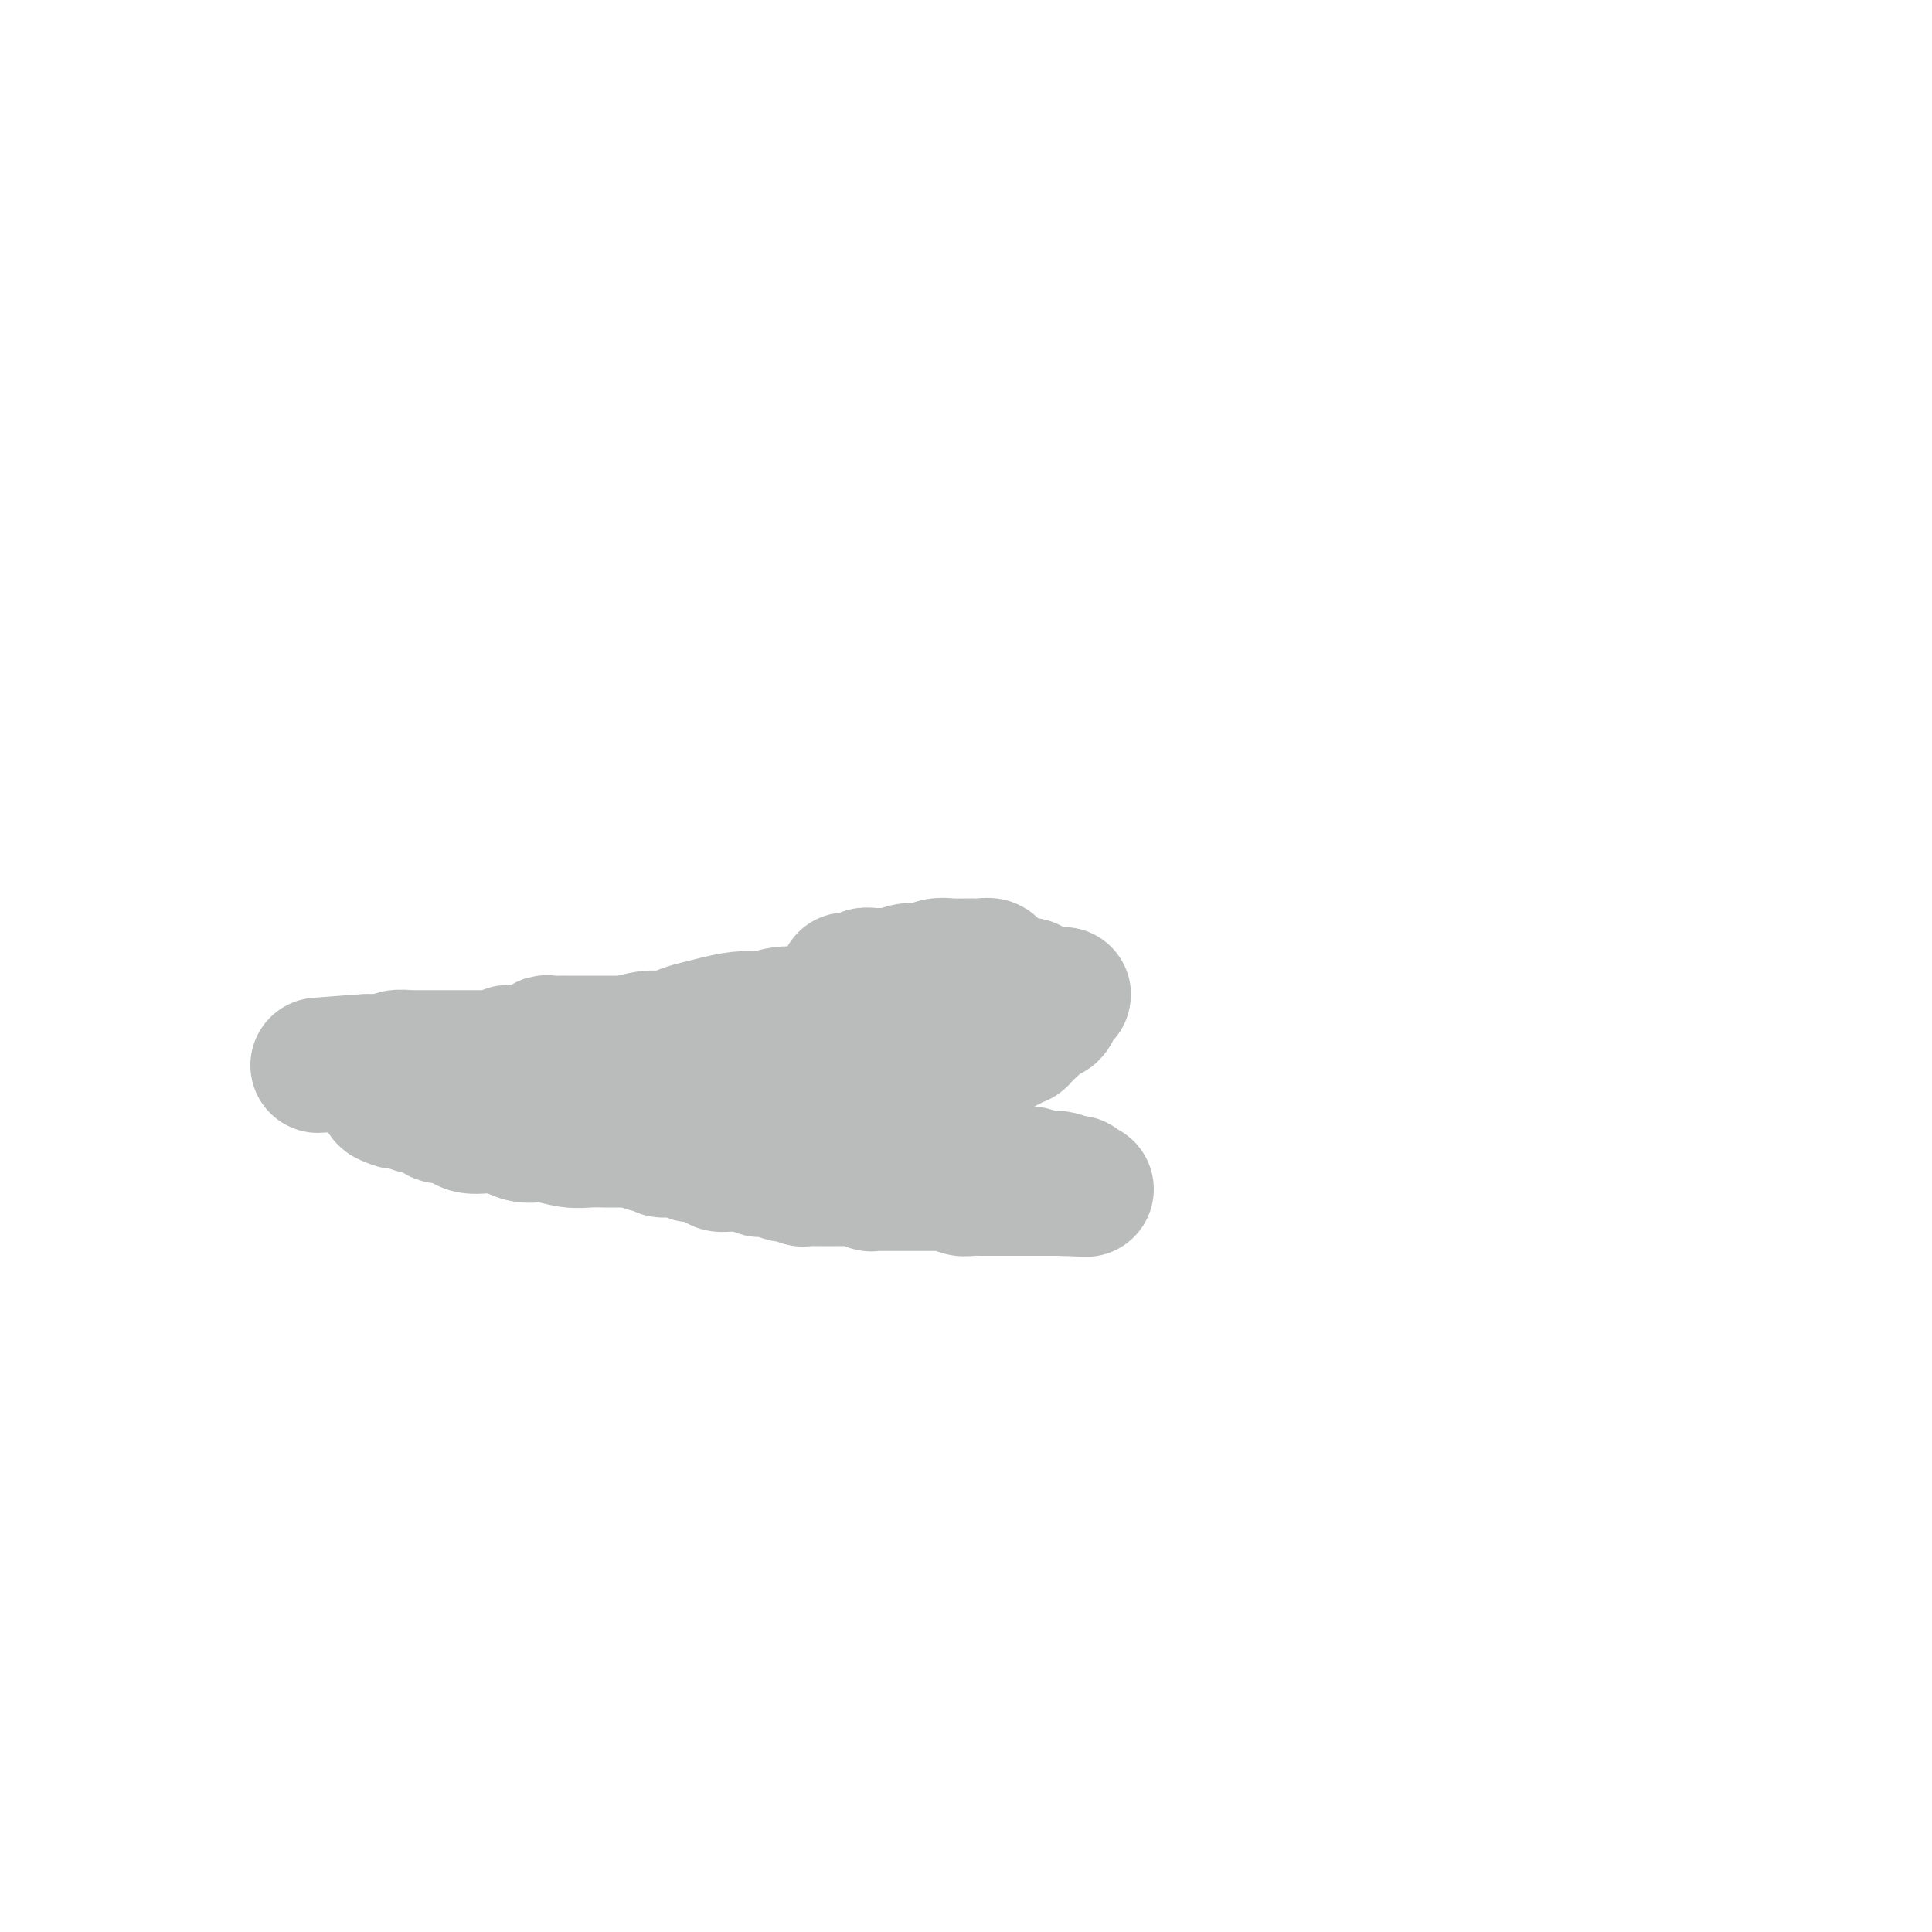 <svg viewBox='0 0 400 400' version='1.1' xmlns='http://www.w3.org/2000/svg' xmlns:xlink='http://www.w3.org/1999/xlink'><g fill='none' stroke='#BABBBB' stroke-width='28' stroke-linecap='round' stroke-linejoin='round'><path d='M118,231c0.331,-0.111 0.663,-0.222 1,0c0.337,0.222 0.681,0.778 1,1c0.319,0.222 0.614,0.111 1,0c0.386,-0.111 0.862,-0.222 1,0c0.138,0.222 -0.062,0.777 0,1c0.062,0.223 0.387,0.115 1,0c0.613,-0.115 1.514,-0.237 2,0c0.486,0.237 0.557,0.833 1,1c0.443,0.167 1.259,-0.095 2,0c0.741,0.095 1.406,0.548 2,1c0.594,0.452 1.116,0.904 2,1c0.884,0.096 2.129,-0.163 3,0c0.871,0.163 1.369,0.747 2,1c0.631,0.253 1.395,0.176 2,0c0.605,-0.176 1.050,-0.450 2,0c0.950,0.450 2.404,1.623 3,2c0.596,0.377 0.334,-0.042 1,0c0.666,0.042 2.261,0.546 3,1c0.739,0.454 0.622,0.857 1,1c0.378,0.143 1.252,0.024 2,0c0.748,-0.024 1.369,0.045 2,0c0.631,-0.045 1.272,-0.205 2,0c0.728,0.205 1.542,0.773 2,1c0.458,0.227 0.560,0.112 1,0c0.440,-0.112 1.217,-0.222 2,0c0.783,0.222 1.571,0.778 2,1c0.429,0.222 0.499,0.112 1,0c0.501,-0.112 1.435,-0.226 2,0c0.565,0.226 0.763,0.793 1,1c0.237,0.207 0.515,0.056 1,0c0.485,-0.056 1.177,-0.015 2,0c0.823,0.015 1.778,0.004 2,0c0.222,-0.004 -0.287,-0.001 0,0c0.287,0.001 1.371,-0.001 2,0c0.629,0.001 0.802,0.004 1,0c0.198,-0.004 0.420,-0.015 1,0c0.580,0.015 1.516,0.057 2,0c0.484,-0.057 0.515,-0.211 1,0c0.485,0.211 1.426,0.789 2,1c0.574,0.211 0.783,0.057 1,0c0.217,-0.057 0.443,-0.015 1,0c0.557,0.015 1.444,0.004 2,0c0.556,-0.004 0.782,-0.001 1,0c0.218,0.001 0.429,0.000 1,0c0.571,-0.000 1.501,-0.000 2,0c0.499,0.000 0.566,-0.000 1,0c0.434,0.000 1.233,0.000 2,0c0.767,-0.000 1.501,-0.001 2,0c0.499,0.001 0.763,0.004 1,0c0.237,-0.004 0.449,-0.015 1,0c0.551,0.015 1.443,0.057 2,0c0.557,-0.057 0.778,-0.211 1,0c0.222,0.211 0.444,0.789 1,1c0.556,0.211 1.444,0.057 2,0c0.556,-0.057 0.778,-0.015 1,0c0.222,0.015 0.443,0.004 1,0c0.557,-0.004 1.449,-0.001 2,0c0.551,0.001 0.763,0.000 1,0c0.237,-0.000 0.501,-0.000 1,0c0.499,0.000 1.233,0.000 2,0c0.767,-0.000 1.567,-0.000 2,0c0.433,0.000 0.497,0.000 1,0c0.503,-0.000 1.443,-0.000 2,0c0.557,0.000 0.731,0.000 1,0c0.269,-0.000 0.633,-0.000 1,0c0.367,0.000 0.738,0.000 1,0c0.262,-0.000 0.417,-0.000 1,0c0.583,0.000 1.595,0.000 2,0c0.405,-0.000 0.202,-0.000 0,0'/><path d='M220,246c9.156,0.447 3.047,0.063 1,0c-2.047,-0.063 -0.032,0.194 1,0c1.032,-0.194 1.082,-0.841 1,-1c-0.082,-0.159 -0.296,0.169 -1,0c-0.704,-0.169 -1.898,-0.834 -3,-1c-1.102,-0.166 -2.112,0.167 -3,0c-0.888,-0.167 -1.653,-0.833 -3,-1c-1.347,-0.167 -3.277,0.166 -5,0c-1.723,-0.166 -3.241,-0.829 -5,-1c-1.759,-0.171 -3.759,0.151 -5,0c-1.241,-0.151 -1.724,-0.776 -3,-1c-1.276,-0.224 -3.346,-0.046 -5,0c-1.654,0.046 -2.894,-0.039 -4,0c-1.106,0.039 -2.080,0.203 -3,0c-0.920,-0.203 -1.787,-0.772 -3,-1c-1.213,-0.228 -2.774,-0.114 -4,0c-1.226,0.114 -2.118,0.227 -3,0c-0.882,-0.227 -1.753,-0.793 -3,-1c-1.247,-0.207 -2.869,-0.056 -4,0c-1.131,0.056 -1.773,0.015 -3,0c-1.227,-0.015 -3.041,-0.004 -4,0c-0.959,0.004 -1.063,0.001 -2,0c-0.937,-0.001 -2.708,0.001 -4,0c-1.292,-0.001 -2.104,-0.004 -3,0c-0.896,0.004 -1.874,0.015 -3,0c-1.126,-0.015 -2.399,-0.057 -3,0c-0.601,0.057 -0.528,0.212 -1,0c-0.472,-0.212 -1.488,-0.793 -2,-1c-0.512,-0.207 -0.519,-0.042 -1,0c-0.481,0.042 -1.437,-0.041 -2,0c-0.563,0.041 -0.732,0.204 -1,0c-0.268,-0.204 -0.635,-0.774 -1,-1c-0.365,-0.226 -0.730,-0.106 -1,0c-0.270,0.106 -0.446,0.198 -1,0c-0.554,-0.198 -1.485,-0.687 -2,-1c-0.515,-0.313 -0.613,-0.451 -1,-1c-0.387,-0.549 -1.062,-1.508 -2,-2c-0.938,-0.492 -2.138,-0.517 -3,-1c-0.862,-0.483 -1.385,-1.424 -2,-2c-0.615,-0.576 -1.320,-0.785 -2,-1c-0.680,-0.215 -1.334,-0.435 -2,-1c-0.666,-0.565 -1.344,-1.476 -2,-2c-0.656,-0.524 -1.289,-0.661 -2,-1c-0.711,-0.339 -1.500,-0.879 -2,-1c-0.500,-0.121 -0.712,0.179 -1,0c-0.288,-0.179 -0.652,-0.837 -1,-1c-0.348,-0.163 -0.678,0.167 -1,0c-0.322,-0.167 -0.634,-0.833 -1,-1c-0.366,-0.167 -0.785,0.165 -1,0c-0.215,-0.165 -0.227,-0.828 0,-1c0.227,-0.172 0.694,0.146 1,0c0.306,-0.146 0.451,-0.756 1,-1c0.549,-0.244 1.501,-0.121 2,0c0.499,0.121 0.547,0.239 1,0c0.453,-0.239 1.313,-0.834 2,-1c0.687,-0.166 1.201,0.096 2,0c0.799,-0.096 1.883,-0.551 3,-1c1.117,-0.449 2.266,-0.891 3,-1c0.734,-0.109 1.053,0.114 2,0c0.947,-0.114 2.522,-0.566 4,-1c1.478,-0.434 2.861,-0.851 4,-1c1.139,-0.149 2.036,-0.028 3,0c0.964,0.028 1.995,-0.035 3,0c1.005,0.035 1.984,0.168 3,0c1.016,-0.168 2.070,-0.636 3,-1c0.930,-0.364 1.737,-0.623 3,-1c1.263,-0.377 2.982,-0.871 4,-1c1.018,-0.129 1.337,0.109 2,0c0.663,-0.109 1.671,-0.564 3,-1c1.329,-0.436 2.978,-0.852 4,-1c1.022,-0.148 1.418,-0.029 2,0c0.582,0.029 1.349,-0.031 2,0c0.651,0.031 1.186,0.152 2,0c0.814,-0.152 1.907,-0.576 3,-1'/><path d='M171,209c9.656,-1.796 2.796,-0.285 1,0c-1.796,0.285 1.471,-0.655 3,-1c1.529,-0.345 1.319,-0.096 2,0c0.681,0.096 2.253,0.040 3,0c0.747,-0.040 0.668,-0.062 1,0c0.332,0.062 1.075,0.209 2,0c0.925,-0.209 2.034,-0.774 3,-1c0.966,-0.226 1.791,-0.113 2,0c0.209,0.113 -0.199,0.225 0,0c0.199,-0.225 1.004,-0.788 1,-1c-0.004,-0.212 -0.817,-0.072 -1,0c-0.183,0.072 0.263,0.074 0,0c-0.263,-0.074 -1.234,-0.226 -2,0c-0.766,0.226 -1.328,0.831 -2,1c-0.672,0.169 -1.454,-0.099 -2,0c-0.546,0.099 -0.855,0.565 -2,1c-1.145,0.435 -3.125,0.838 -4,1c-0.875,0.162 -0.645,0.082 -1,0c-0.355,-0.082 -1.294,-0.166 -2,0c-0.706,0.166 -1.178,0.580 -2,1c-0.822,0.420 -1.993,0.844 -3,1c-1.007,0.156 -1.851,0.045 -3,0c-1.149,-0.045 -2.604,-0.023 -4,0c-1.396,0.023 -2.734,0.047 -4,0c-1.266,-0.047 -2.461,-0.166 -4,0c-1.539,0.166 -3.424,0.618 -5,1c-1.576,0.382 -2.843,0.695 -4,1c-1.157,0.305 -2.203,0.604 -3,1c-0.797,0.396 -1.345,0.891 -2,1c-0.655,0.109 -1.418,-0.166 -2,0c-0.582,0.166 -0.984,0.773 -1,1c-0.016,0.227 0.355,0.075 1,0c0.645,-0.075 1.564,-0.072 2,0c0.436,0.072 0.388,0.212 1,0c0.612,-0.212 1.883,-0.775 3,-1c1.117,-0.225 2.080,-0.113 3,0c0.920,0.113 1.797,0.226 3,0c1.203,-0.226 2.733,-0.793 4,-1c1.267,-0.207 2.272,-0.056 4,0c1.728,0.056 4.178,0.015 6,0c1.822,-0.015 3.015,-0.004 5,0c1.985,0.004 4.762,0.001 7,0c2.238,-0.001 3.937,-0.000 6,0c2.063,0.000 4.492,0.000 7,0c2.508,-0.000 5.096,-0.001 7,0c1.904,0.001 3.122,0.004 5,0c1.878,-0.004 4.414,-0.016 6,0c1.586,0.016 2.223,0.060 3,0c0.777,-0.060 1.694,-0.223 2,0c0.306,0.223 -0.001,0.833 0,1c0.001,0.167 0.309,-0.110 0,0c-0.309,0.110 -1.236,0.607 -2,1c-0.764,0.393 -1.367,0.683 -2,1c-0.633,0.317 -1.296,0.661 -2,1c-0.704,0.339 -1.448,0.673 -2,1c-0.552,0.327 -0.913,0.647 -2,1c-1.087,0.353 -2.899,0.739 -4,1c-1.101,0.261 -1.492,0.395 -2,1c-0.508,0.605 -1.132,1.679 -2,2c-0.868,0.321 -1.980,-0.111 -3,0c-1.020,0.111 -1.950,0.766 -3,1c-1.050,0.234 -2.222,0.049 -3,0c-0.778,-0.049 -1.164,0.039 -2,0c-0.836,-0.039 -2.122,-0.207 -3,0c-0.878,0.207 -1.348,0.787 -2,1c-0.652,0.213 -1.485,0.058 -2,0c-0.515,-0.058 -0.713,-0.018 -1,0c-0.287,0.018 -0.665,0.015 -1,0c-0.335,-0.015 -0.629,-0.043 -1,0c-0.371,0.043 -0.820,0.155 -1,0c-0.180,-0.155 -0.090,-0.578 0,-1'/><path d='M171,225c-3.581,-0.034 -1.534,-0.620 -1,-1c0.534,-0.380 -0.446,-0.553 -1,-1c-0.554,-0.447 -0.681,-1.167 -1,-2c-0.319,-0.833 -0.830,-1.777 -1,-2c-0.170,-0.223 0.000,0.276 0,0c-0.000,-0.276 -0.171,-1.328 0,-2c0.171,-0.672 0.683,-0.965 1,-1c0.317,-0.035 0.439,0.186 1,0c0.561,-0.186 1.561,-0.781 2,-1c0.439,-0.219 0.318,-0.062 1,0c0.682,0.062 2.166,0.031 3,0c0.834,-0.031 1.017,-0.061 2,0c0.983,0.061 2.766,0.212 4,0c1.234,-0.212 1.920,-0.789 3,-1c1.080,-0.211 2.554,-0.057 4,0c1.446,0.057 2.864,0.015 4,0c1.136,-0.015 1.989,-0.005 3,0c1.011,0.005 2.181,0.005 3,0c0.819,-0.005 1.288,-0.015 2,0c0.712,0.015 1.666,0.057 2,0c0.334,-0.057 0.048,-0.211 0,0c-0.048,0.211 0.142,0.789 0,1c-0.142,0.211 -0.616,0.057 -1,0c-0.384,-0.057 -0.676,-0.015 -1,0c-0.324,0.015 -0.678,0.004 -1,0c-0.322,-0.004 -0.613,-0.001 -1,0c-0.387,0.001 -0.870,0.002 -1,0c-0.130,-0.002 0.094,-0.005 0,0c-0.094,0.005 -0.504,0.017 -1,0c-0.496,-0.017 -1.077,-0.064 -1,0c0.077,0.064 0.812,0.240 1,0c0.188,-0.240 -0.171,-0.894 0,-1c0.171,-0.106 0.871,0.336 1,0c0.129,-0.336 -0.315,-1.452 0,-2c0.315,-0.548 1.389,-0.529 2,-1c0.611,-0.471 0.760,-1.432 1,-2c0.240,-0.568 0.571,-0.745 1,-1c0.429,-0.255 0.957,-0.590 1,-1c0.043,-0.410 -0.398,-0.894 0,-1c0.398,-0.106 1.634,0.168 2,0c0.366,-0.168 -0.138,-0.777 0,-1c0.138,-0.223 0.916,-0.060 1,0c0.084,0.060 -0.528,0.016 -1,0c-0.472,-0.016 -0.804,-0.005 -1,0c-0.196,0.005 -0.256,0.002 -1,0c-0.744,-0.002 -2.174,-0.003 -3,0c-0.826,0.003 -1.050,0.011 -2,0c-0.950,-0.011 -2.628,-0.041 -4,0c-1.372,0.041 -2.439,0.155 -4,0c-1.561,-0.155 -3.617,-0.577 -5,-1c-1.383,-0.423 -2.092,-0.845 -3,-1c-0.908,-0.155 -2.014,-0.042 -3,0c-0.986,0.042 -1.853,0.012 -2,0c-0.147,-0.012 0.427,-0.006 1,0'/><path d='M177,203c-3.986,-0.248 -0.450,0.131 1,0c1.450,-0.131 0.814,-0.771 1,-1c0.186,-0.229 1.193,-0.046 2,0c0.807,0.046 1.413,-0.044 2,0c0.587,0.044 1.156,0.222 2,0c0.844,-0.222 1.963,-0.844 3,-1c1.037,-0.156 1.993,0.155 3,0c1.007,-0.155 2.067,-0.775 3,-1c0.933,-0.225 1.739,-0.056 3,0c1.261,0.056 2.976,0.000 4,0c1.024,-0.000 1.358,0.056 2,0c0.642,-0.056 1.594,-0.225 2,0c0.406,0.225 0.268,0.844 0,1c-0.268,0.156 -0.664,-0.151 -1,0c-0.336,0.151 -0.612,0.761 -1,1c-0.388,0.239 -0.890,0.106 -1,0c-0.110,-0.106 0.171,-0.186 0,0c-0.171,0.186 -0.793,0.638 -1,1c-0.207,0.362 0.003,0.633 0,1c-0.003,0.367 -0.218,0.830 0,1c0.218,0.170 0.869,0.045 1,0c0.131,-0.045 -0.259,-0.012 0,0c0.259,0.012 1.168,0.003 2,0c0.832,-0.003 1.589,-0.001 2,0c0.411,0.001 0.477,0.000 1,0c0.523,-0.000 1.501,-0.000 2,0c0.499,0.000 0.517,0.000 1,0c0.483,-0.000 1.432,-0.001 2,0c0.568,0.001 0.756,0.004 1,0c0.244,-0.004 0.546,-0.015 1,0c0.454,0.015 1.061,0.057 1,0c-0.061,-0.057 -0.791,-0.211 -1,0c-0.209,0.211 0.101,0.789 0,1c-0.101,0.211 -0.615,0.057 -1,0c-0.385,-0.057 -0.643,-0.016 -1,0c-0.357,0.016 -0.813,0.008 -1,0c-0.187,-0.008 -0.105,-0.016 0,0c0.105,0.016 0.234,0.057 0,0c-0.234,-0.057 -0.830,-0.211 -1,0c-0.170,0.211 0.087,0.789 0,1c-0.087,0.211 -0.516,0.056 -1,0c-0.484,-0.056 -1.021,-0.014 -1,0c0.021,0.014 0.600,-0.000 1,0c0.400,0.000 0.622,0.014 1,0c0.378,-0.014 0.912,-0.056 1,0c0.088,0.056 -0.271,0.211 0,0c0.271,-0.211 1.172,-0.789 2,-1c0.828,-0.211 1.585,-0.056 2,0c0.415,0.056 0.490,0.015 1,0c0.510,-0.015 1.454,-0.002 2,0c0.546,0.002 0.693,-0.008 1,0c0.307,0.008 0.773,0.033 1,0c0.227,-0.033 0.215,-0.124 0,0c-0.215,0.124 -0.633,0.464 -1,1c-0.367,0.536 -0.684,1.268 -1,2'/><path d='M218,209c-0.273,0.642 -0.454,0.746 -1,1c-0.546,0.254 -1.456,0.659 -2,1c-0.544,0.341 -0.723,0.617 -1,1c-0.277,0.383 -0.652,0.873 -1,1c-0.348,0.127 -0.670,-0.110 -1,0c-0.330,0.110 -0.667,0.565 -1,1c-0.333,0.435 -0.662,0.849 -1,1c-0.338,0.151 -0.684,0.041 -1,0c-0.316,-0.041 -0.603,-0.011 -1,0c-0.397,0.011 -0.905,0.004 -1,0c-0.095,-0.004 0.224,-0.005 0,0c-0.224,0.005 -0.992,0.015 -1,0c-0.008,-0.015 0.745,-0.057 1,0c0.255,0.057 0.013,0.211 0,0c-0.013,-0.211 0.204,-0.789 0,-1c-0.204,-0.211 -0.828,-0.057 -1,0c-0.172,0.057 0.107,0.016 0,0c-0.107,-0.016 -0.601,-0.007 -1,0c-0.399,0.007 -0.705,0.012 -1,0c-0.295,-0.012 -0.579,-0.042 -1,0c-0.421,0.042 -0.977,0.155 -1,0c-0.023,-0.155 0.489,-0.577 1,-1'/><path d='M203,213c-0.845,-0.266 0.543,0.068 1,0c0.457,-0.068 -0.019,-0.539 0,-1c0.019,-0.461 0.531,-0.911 1,-1c0.469,-0.089 0.895,0.182 1,0c0.105,-0.182 -0.111,-0.819 0,-1c0.111,-0.181 0.547,0.094 1,0c0.453,-0.094 0.921,-0.557 1,-1c0.079,-0.443 -0.230,-0.865 0,-1c0.230,-0.135 1.000,0.017 1,0c-0.000,-0.017 -0.771,-0.202 -1,0c-0.229,0.202 0.083,0.790 0,1c-0.083,0.210 -0.561,0.043 -1,0c-0.439,-0.043 -0.839,0.040 -1,0c-0.161,-0.040 -0.085,-0.203 0,0c0.085,0.203 0.177,0.772 0,1c-0.177,0.228 -0.623,0.113 -1,0c-0.377,-0.113 -0.685,-0.226 -1,0c-0.315,0.226 -0.636,0.792 -1,1c-0.364,0.208 -0.771,0.060 -1,0c-0.229,-0.060 -0.281,-0.031 -1,0c-0.719,0.031 -2.106,0.065 -3,0c-0.894,-0.065 -1.296,-0.228 -2,0c-0.704,0.228 -1.709,0.846 -3,1c-1.291,0.154 -2.866,-0.154 -4,0c-1.134,0.154 -1.825,0.772 -3,1c-1.175,0.228 -2.832,0.065 -4,0c-1.168,-0.065 -1.847,-0.031 -3,0c-1.153,0.031 -2.780,0.060 -4,0c-1.220,-0.060 -2.032,-0.208 -3,0c-0.968,0.208 -2.092,0.774 -3,1c-0.908,0.226 -1.599,0.113 -2,0c-0.401,-0.113 -0.511,-0.226 -1,0c-0.489,0.226 -1.356,0.793 -2,1c-0.644,0.207 -1.064,0.055 -1,0c0.064,-0.055 0.613,-0.014 1,0c0.387,0.014 0.613,-0.000 1,0c0.387,0.000 0.934,0.015 1,0c0.066,-0.015 -0.351,-0.060 0,0c0.351,0.060 1.470,0.226 2,0c0.530,-0.226 0.472,-0.844 1,-1c0.528,-0.156 1.642,0.150 2,0c0.358,-0.150 -0.041,-0.757 0,-1c0.041,-0.243 0.520,-0.121 1,0'/><path d='M172,213c1.546,-0.249 0.911,0.129 1,0c0.089,-0.129 0.901,-0.763 1,-1c0.099,-0.237 -0.514,-0.075 -1,0c-0.486,0.075 -0.843,0.062 -1,0c-0.157,-0.062 -0.114,-0.174 -1,0c-0.886,0.174 -2.702,0.635 -4,1c-1.298,0.365 -2.079,0.634 -3,1c-0.921,0.366 -1.982,0.831 -3,1c-1.018,0.169 -1.992,0.044 -3,0c-1.008,-0.044 -2.051,-0.008 -3,0c-0.949,0.008 -1.804,-0.012 -3,0c-1.196,0.012 -2.732,0.056 -4,0c-1.268,-0.056 -2.268,-0.211 -3,0c-0.732,0.211 -1.196,0.789 -2,1c-0.804,0.211 -1.948,0.057 -3,0c-1.052,-0.057 -2.011,-0.015 -3,0c-0.989,0.015 -2.008,0.004 -3,0c-0.992,-0.004 -1.959,-0.001 -3,0c-1.041,0.001 -2.158,0.000 -3,0c-0.842,-0.000 -1.409,-0.000 -2,0c-0.591,0.000 -1.205,0.000 -2,0c-0.795,-0.000 -1.771,-0.000 -2,0c-0.229,0.000 0.289,-0.000 0,0c-0.289,0.000 -1.383,0.000 -2,0c-0.617,-0.000 -0.756,-0.000 -1,0c-0.244,0.000 -0.594,0.000 -1,0c-0.406,-0.000 -0.870,-0.001 -1,0c-0.130,0.001 0.072,0.004 0,0c-0.072,-0.004 -0.418,-0.016 -1,0c-0.582,0.016 -1.399,0.061 -2,0c-0.601,-0.061 -0.987,-0.226 -1,0c-0.013,0.226 0.346,0.845 0,1c-0.346,0.155 -1.398,-0.155 -2,0c-0.602,0.155 -0.753,0.773 -1,1c-0.247,0.227 -0.591,0.061 -1,0c-0.409,-0.061 -0.883,-0.017 -1,0c-0.117,0.017 0.123,0.008 0,0c-0.123,-0.008 -0.611,-0.016 -1,0c-0.389,0.016 -0.681,0.057 -1,0c-0.319,-0.057 -0.665,-0.211 -1,0c-0.335,0.211 -0.659,0.789 -1,1c-0.341,0.211 -0.699,0.057 -1,0c-0.301,-0.057 -0.546,-0.015 -1,0c-0.454,0.015 -1.117,0.004 -2,0c-0.883,-0.004 -1.985,-0.001 -3,0c-1.015,0.001 -1.943,0.001 -3,0c-1.057,-0.001 -2.242,-0.001 -3,0c-0.758,0.001 -1.089,0.004 -2,0c-0.911,-0.004 -2.401,-0.015 -3,0c-0.599,0.015 -0.307,0.057 -1,0c-0.693,-0.057 -2.371,-0.211 -3,0c-0.629,0.211 -0.210,0.789 0,1c0.210,0.211 0.211,0.057 0,0c-0.211,-0.057 -0.635,-0.015 -1,0c-0.365,0.015 -0.671,0.004 -1,0c-0.329,-0.004 -0.679,-0.001 -1,0c-0.321,0.001 -0.611,0.000 -1,0c-0.389,-0.000 -0.878,-0.000 -1,0c-0.122,0.000 0.122,0.000 0,0c-0.122,-0.000 -0.610,-0.000 -1,0c-0.390,0.000 -0.683,0.000 -1,0c-0.317,-0.000 -0.659,-0.000 -1,0'/><path d='M74,220c-15.436,1.085 -5.026,0.299 -1,0c4.026,-0.299 1.669,-0.109 1,0c-0.669,0.109 0.351,0.137 1,0c0.649,-0.137 0.929,-0.439 2,0c1.071,0.439 2.933,1.619 4,2c1.067,0.381 1.337,-0.039 2,0c0.663,0.039 1.718,0.535 3,1c1.282,0.465 2.791,0.898 4,1c1.209,0.102 2.119,-0.126 3,0c0.881,0.126 1.735,0.607 3,1c1.265,0.393 2.943,0.697 4,1c1.057,0.303 1.494,0.605 2,1c0.506,0.395 1.081,0.884 2,1c0.919,0.116 2.182,-0.142 3,0c0.818,0.142 1.193,0.683 2,1c0.807,0.317 2.048,0.410 3,1c0.952,0.590 1.616,1.679 2,2c0.384,0.321 0.488,-0.124 1,0c0.512,0.124 1.433,0.818 2,1c0.567,0.182 0.781,-0.148 1,0c0.219,0.148 0.444,0.776 1,1c0.556,0.224 1.444,0.046 2,0c0.556,-0.046 0.782,0.039 1,0c0.218,-0.039 0.430,-0.203 1,0c0.570,0.203 1.500,0.772 2,1c0.500,0.228 0.571,0.114 1,0c0.429,-0.114 1.218,-0.227 2,0c0.782,0.227 1.558,0.793 2,1c0.442,0.207 0.551,0.056 1,0c0.449,-0.056 1.237,-0.015 2,0c0.763,0.015 1.501,0.004 2,0c0.499,-0.004 0.760,-0.001 1,0c0.240,0.001 0.459,0.000 1,0c0.541,-0.000 1.403,-0.000 2,0c0.597,0.000 0.928,0.000 1,0c0.072,-0.000 -0.115,-0.000 0,0c0.115,0.000 0.531,0.000 1,0c0.469,-0.000 0.993,0.000 1,0c0.007,-0.000 -0.501,-0.000 -1,0c-0.499,0.000 -0.990,0.000 -1,0c-0.010,-0.000 0.462,-0.000 0,0c-0.462,0.000 -1.856,0.000 -3,0c-1.144,-0.000 -2.038,-0.000 -3,0c-0.962,0.000 -1.992,0.001 -3,0c-1.008,-0.001 -1.995,-0.004 -3,0c-1.005,0.004 -2.030,0.016 -3,0c-0.970,-0.016 -1.886,-0.059 -3,0c-1.114,0.059 -2.424,0.222 -4,0c-1.576,-0.222 -3.416,-0.828 -5,-1c-1.584,-0.172 -2.913,0.089 -4,0c-1.087,-0.089 -1.934,-0.530 -3,-1c-1.066,-0.470 -2.353,-0.971 -4,-1c-1.647,-0.029 -3.653,0.414 -5,0c-1.347,-0.414 -2.033,-1.684 -3,-2c-0.967,-0.316 -2.214,0.322 -3,0c-0.786,-0.322 -1.110,-1.603 -2,-2c-0.890,-0.397 -2.347,0.090 -3,0c-0.653,-0.090 -0.501,-0.756 -1,-1c-0.499,-0.244 -1.649,-0.065 -2,0c-0.351,0.065 0.098,0.018 0,0c-0.098,-0.018 -0.742,-0.005 -1,0c-0.258,0.005 -0.129,0.003 0,0'/><path d='M82,228c-4.195,-1.309 -1.182,-1.083 0,-1c1.182,0.083 0.533,0.022 1,0c0.467,-0.022 2.049,-0.006 3,0c0.951,0.006 1.270,0.002 2,0c0.730,-0.002 1.871,-0.000 3,0c1.129,0.000 2.246,0.000 4,0c1.754,-0.000 4.144,-0.000 6,0c1.856,0.000 3.178,0.000 5,0c1.822,-0.000 4.146,-0.000 6,0c1.854,0.000 3.240,-0.000 5,0c1.760,0.000 3.895,0.000 6,0c2.105,-0.000 4.179,-0.000 6,0c1.821,0.000 3.390,0.000 5,0c1.610,-0.000 3.262,-0.000 5,0c1.738,0.000 3.561,0.001 5,0c1.439,-0.001 2.492,-0.004 4,0c1.508,0.004 3.471,0.016 5,0c1.529,-0.016 2.626,-0.060 4,0c1.374,0.060 3.027,0.222 4,0c0.973,-0.222 1.268,-0.829 2,-1c0.732,-0.171 1.902,0.095 3,0c1.098,-0.095 2.125,-0.550 3,-1c0.875,-0.450 1.597,-0.894 2,-1c0.403,-0.106 0.488,0.125 1,0c0.512,-0.125 1.450,-0.607 2,-1c0.550,-0.393 0.711,-0.698 1,-1c0.289,-0.302 0.707,-0.603 1,-1c0.293,-0.397 0.460,-0.890 1,-1c0.540,-0.110 1.454,0.164 2,0c0.546,-0.164 0.724,-0.766 1,-1c0.276,-0.234 0.651,-0.101 1,0c0.349,0.101 0.672,0.172 1,0c0.328,-0.172 0.660,-0.585 1,-1c0.340,-0.415 0.687,-0.833 1,-1c0.313,-0.167 0.591,-0.083 1,0c0.409,0.083 0.949,0.166 1,0c0.051,-0.166 -0.389,-0.579 0,-1c0.389,-0.421 1.605,-0.849 2,-1c0.395,-0.151 -0.030,-0.026 0,0c0.030,0.026 0.515,-0.049 1,0c0.485,0.049 0.970,0.221 1,0c0.030,-0.221 -0.396,-0.833 0,-1c0.396,-0.167 1.616,0.113 2,0c0.384,-0.113 -0.066,-0.618 0,-1c0.066,-0.382 0.648,-0.642 1,-1c0.352,-0.358 0.475,-0.813 1,-1c0.525,-0.187 1.454,-0.105 2,0c0.546,0.105 0.711,0.235 1,0c0.289,-0.235 0.704,-0.833 1,-1c0.296,-0.167 0.474,0.099 1,0c0.526,-0.099 1.399,-0.561 2,-1c0.601,-0.439 0.931,-0.853 1,-1c0.069,-0.147 -0.122,-0.025 0,0c0.122,0.025 0.558,-0.045 1,0c0.442,0.045 0.889,0.204 1,0c0.111,-0.204 -0.114,-0.773 0,-1c0.114,-0.227 0.567,-0.112 1,0c0.433,0.112 0.847,0.223 1,0c0.153,-0.223 0.044,-0.778 0,-1c-0.044,-0.222 -0.022,-0.111 0,0'/><path d='M206,206c7.140,-3.250 2.492,-0.874 1,0c-1.492,0.874 0.174,0.248 1,0c0.826,-0.248 0.814,-0.118 1,0c0.186,0.118 0.571,0.224 1,0c0.429,-0.224 0.903,-0.778 1,-1c0.097,-0.222 -0.184,-0.112 0,0c0.184,0.112 0.833,0.226 1,0c0.167,-0.226 -0.147,-0.792 0,-1c0.147,-0.208 0.756,-0.060 1,0c0.244,0.060 0.122,0.030 0,0'/></g>
</svg>